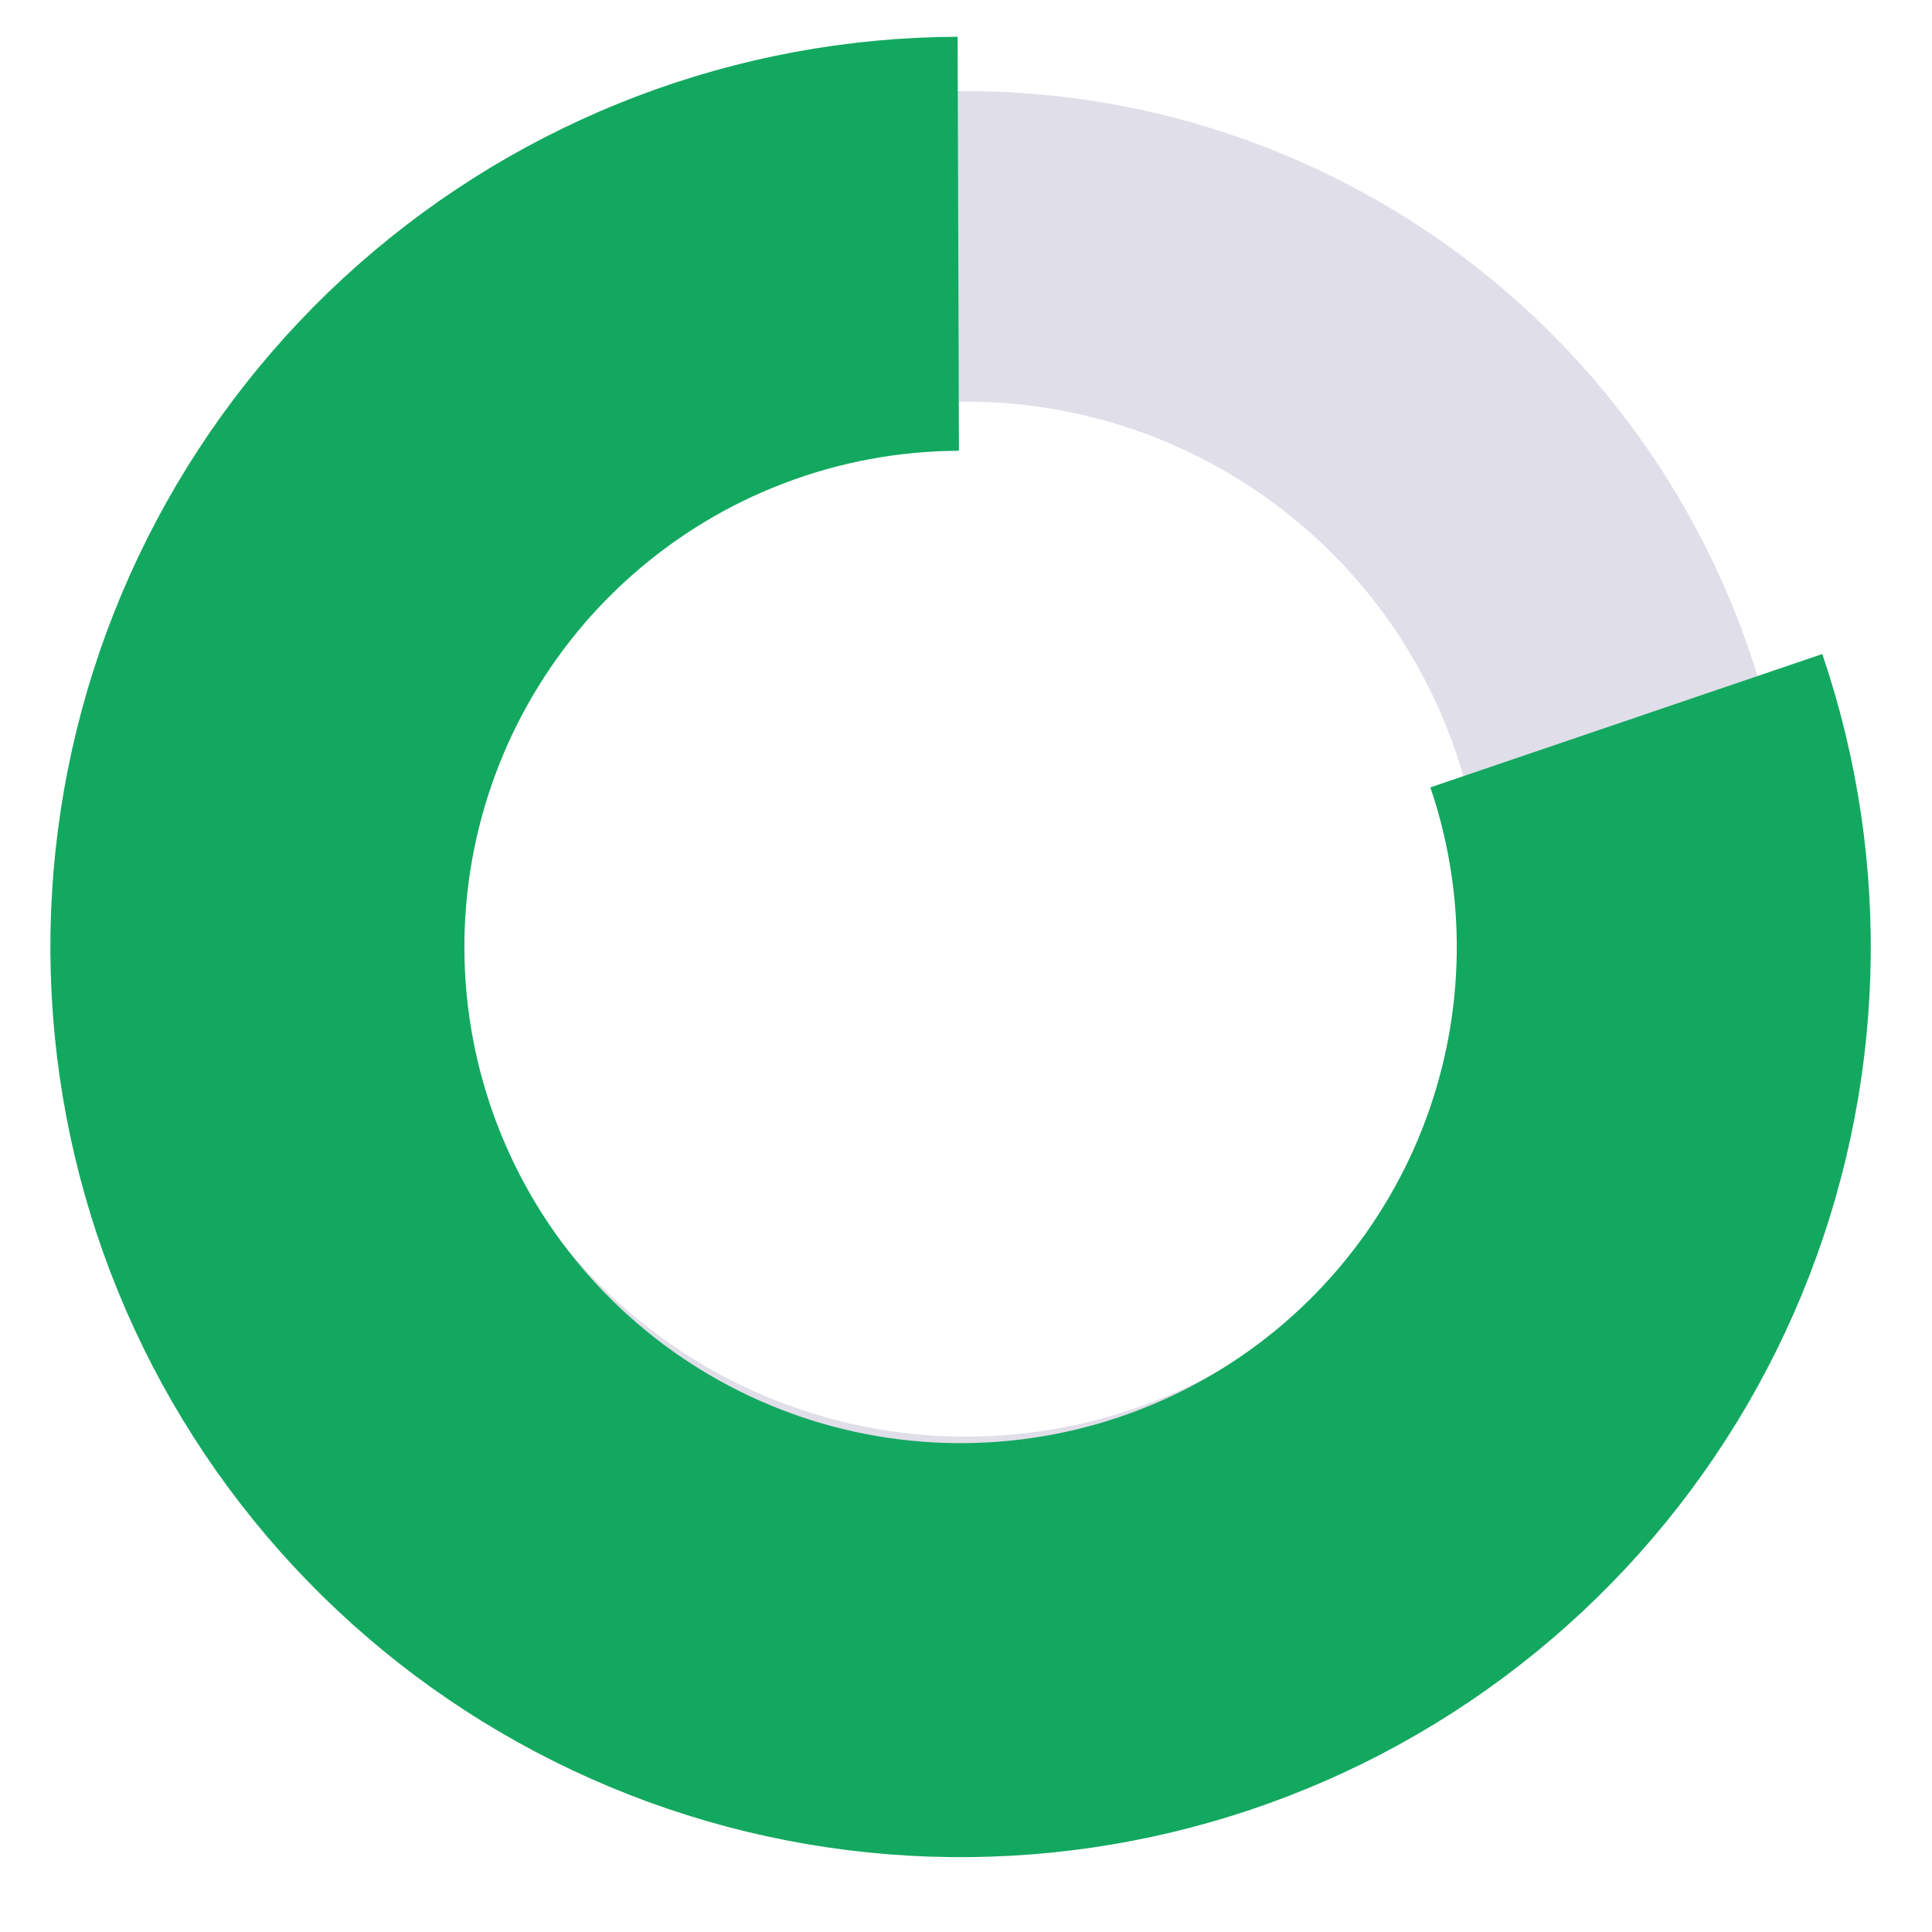 <?xml version="1.0" encoding="utf-8"?>
<svg width="28" height="28" viewBox="0 0 28 28" fill="none" xmlns="http://www.w3.org/2000/svg">
<circle cx="14" cy="13.321" r="9.75" stroke="#E0DEE8" stroke-width="4.5"/>
<path d="M23.57 10.445C24.366 12.784 24.284 15.333 23.34 17.617C22.396 19.9 20.655 21.763 18.44 22.859C16.225 23.954 13.688 24.208 11.3 23.573C8.912 22.937 6.836 21.456 5.459 19.404C4.082 17.352 3.498 14.87 3.814 12.419C4.131 9.969 5.327 7.716 7.18 6.082C9.033 4.447 11.417 3.541 13.888 3.533" stroke="#13A860" stroke-width="6"/>
</svg>
